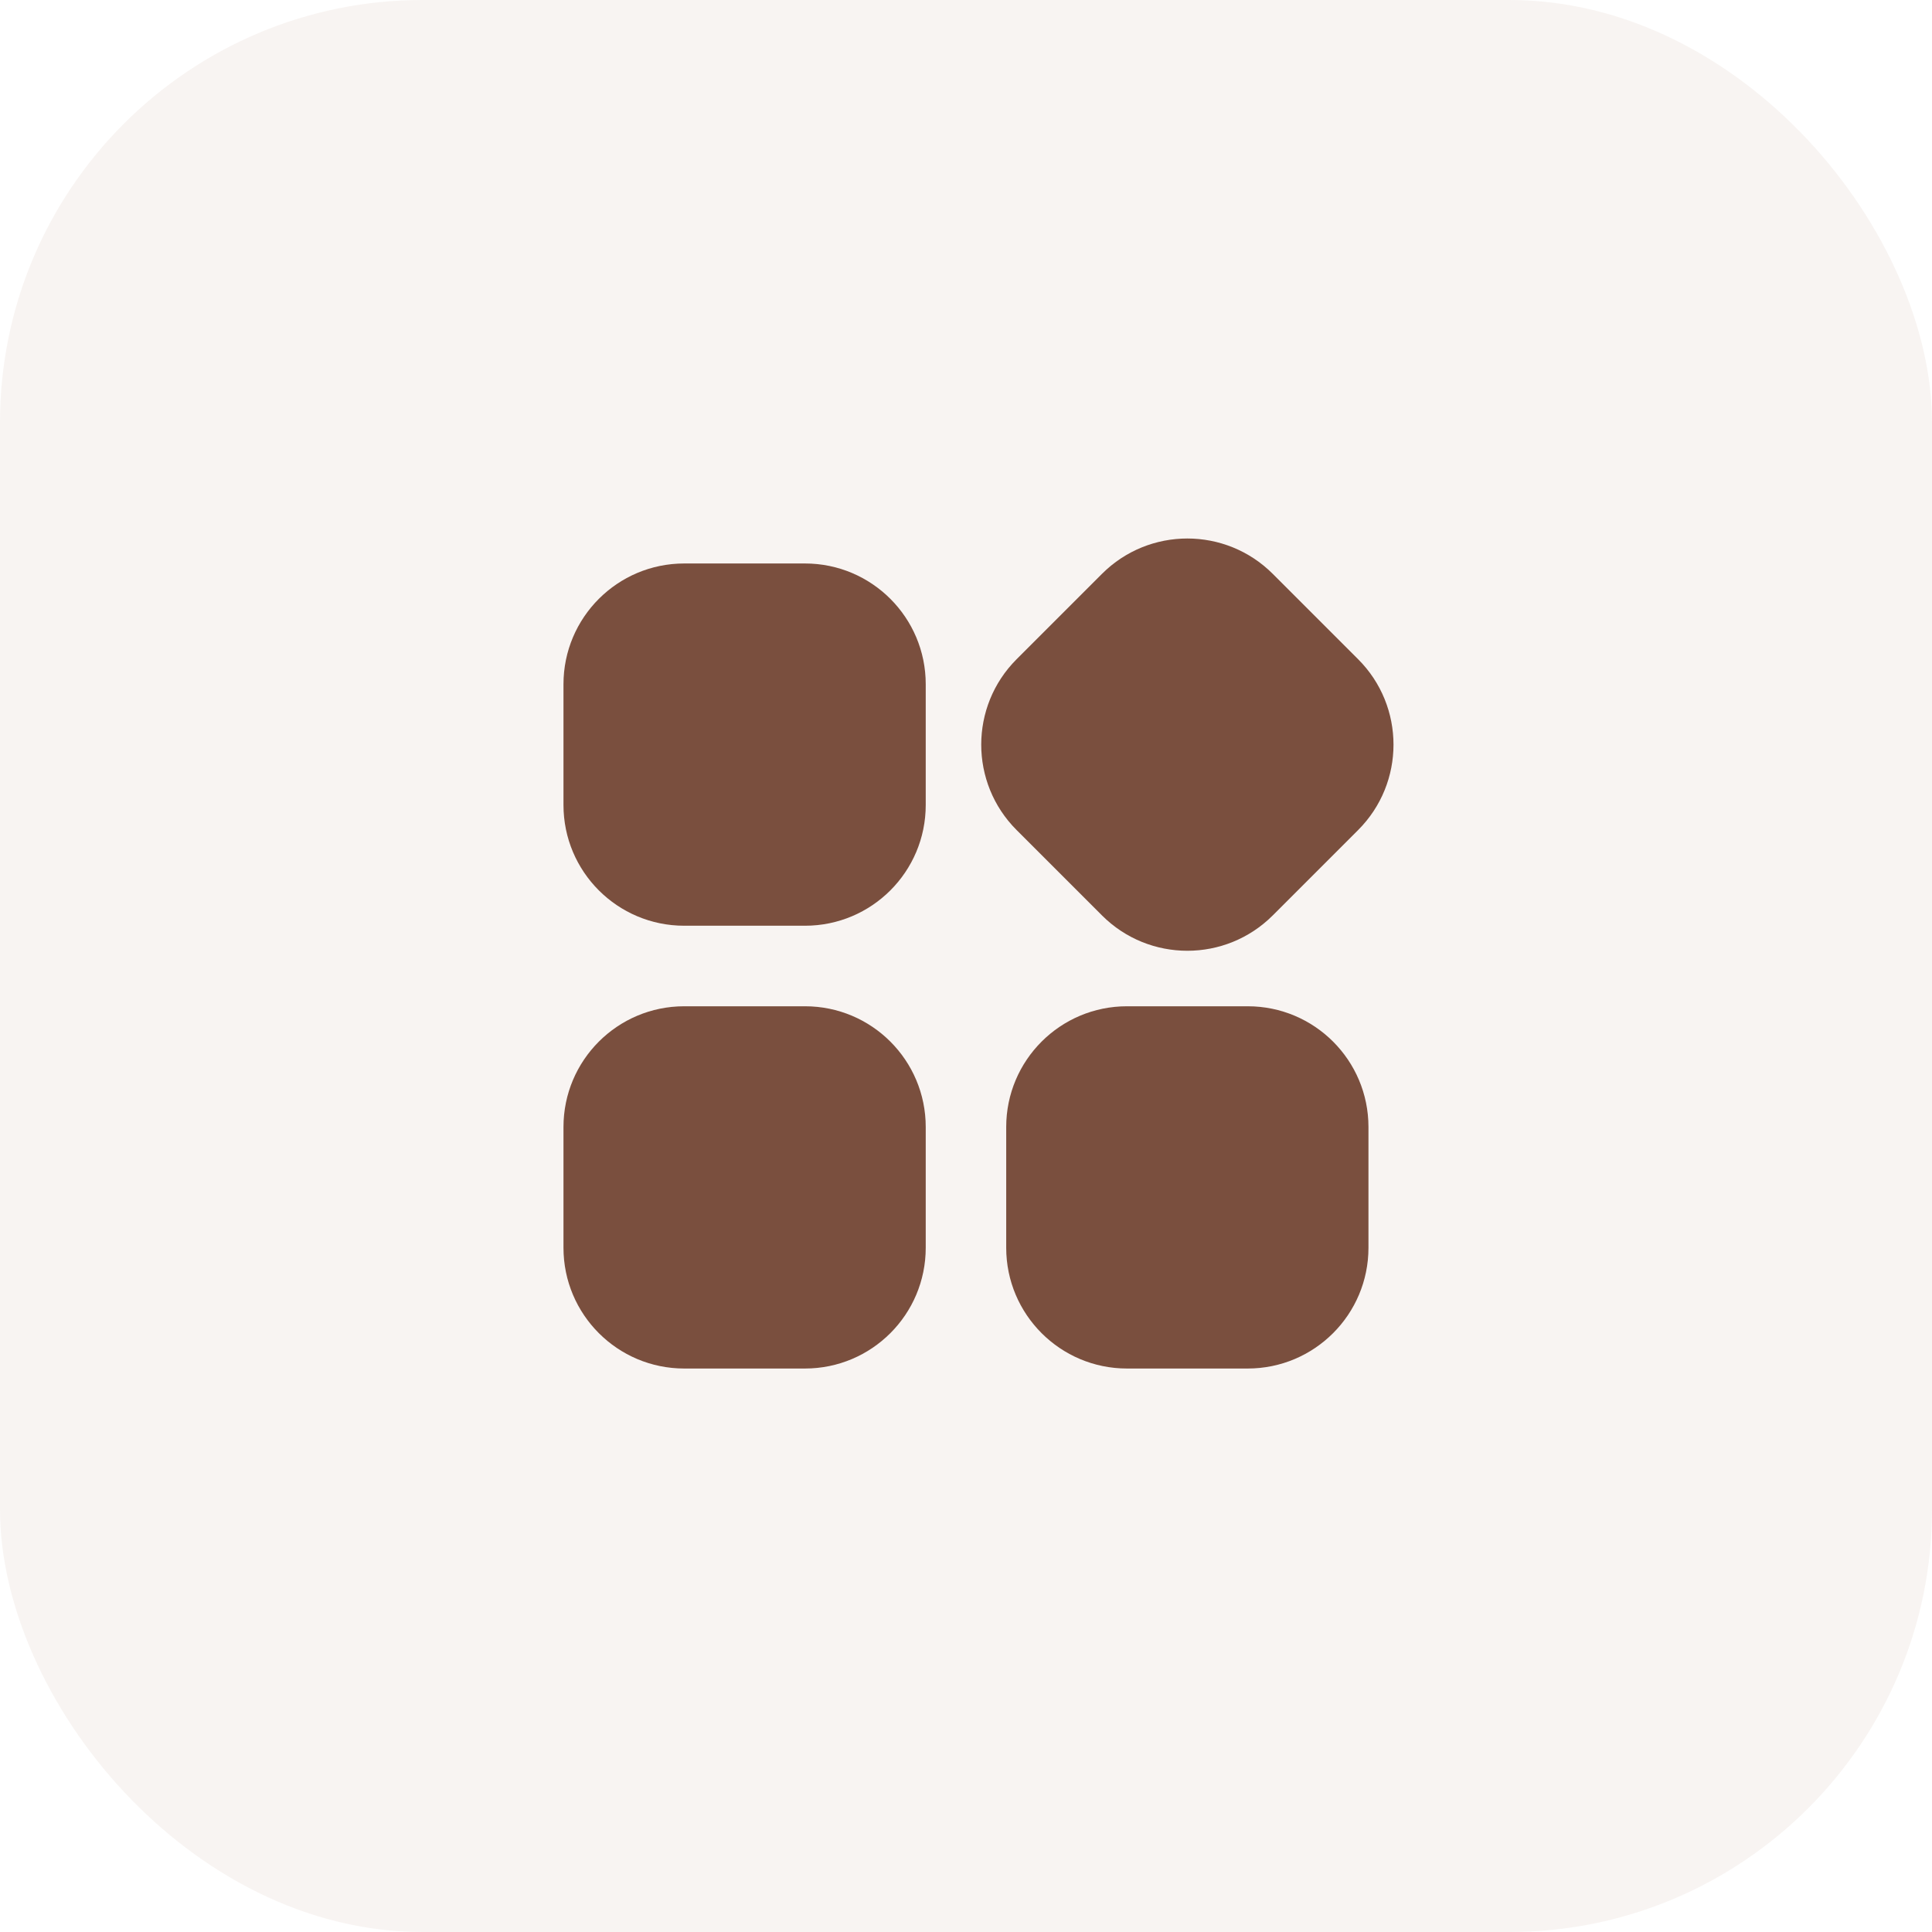 <?xml version="1.0" encoding="UTF-8"?> <svg xmlns="http://www.w3.org/2000/svg" width="32" height="32" viewBox="0 0 32 32" fill="none"><rect width="32" height="32" rx="7" fill="#96563C" fill-opacity="0.07"></rect><path d="M16.838 13.748C16.057 12.967 16.057 11.7 16.838 10.919L18.252 9.505C19.033 8.724 20.299 8.724 21.081 9.505L22.495 10.919C23.276 11.7 23.276 12.967 22.495 13.748L21.081 15.162C20.299 15.943 19.033 15.943 18.252 15.162L16.838 13.748Z" fill="#7A4F3E"></path><path d="M11.333 15.333C10.228 15.333 9.333 14.438 9.333 13.333V11.333C9.333 10.229 10.228 9.333 11.333 9.333H13.333C14.438 9.333 15.333 10.229 15.333 11.333V13.333C15.333 14.438 14.438 15.333 13.333 15.333H11.333Z" fill="#7A4F3E"></path><path d="M11.333 22.667C10.228 22.667 9.333 21.771 9.333 20.667V18.667C9.333 17.562 10.228 16.667 11.333 16.667H13.333C14.438 16.667 15.333 17.562 15.333 18.667V20.667C15.333 21.771 14.438 22.667 13.333 22.667H11.333Z" fill="#7A4F3E"></path><path d="M18.666 22.667C17.562 22.667 16.666 21.771 16.666 20.667V18.667C16.666 17.562 17.562 16.667 18.666 16.667H20.666C21.771 16.667 22.666 17.562 22.666 18.667V20.667C22.666 21.771 21.771 22.667 20.666 22.667H18.666Z" fill="#7A4F3E"></path></svg> 